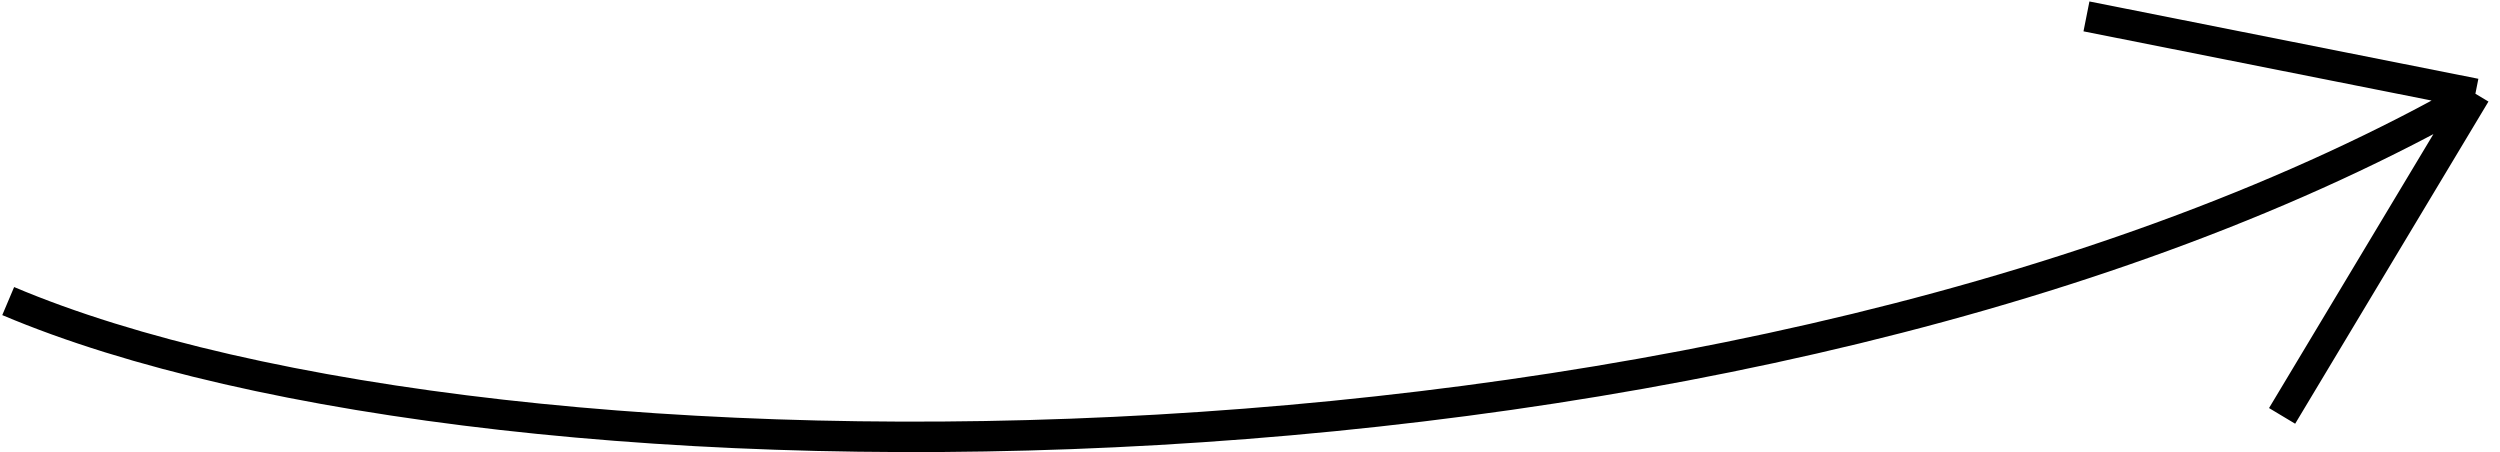 <?xml version="1.0" encoding="UTF-8"?> <svg xmlns="http://www.w3.org/2000/svg" width="1067" height="193" viewBox="0 0 1067 193" fill="none"><path d="M3.5 128.5C215 218 749.5 215 1056.5 40M1056.5 40L974 177.5M1056.5 40L890.5 7" stroke="black" stroke-width="13"></path></svg> 